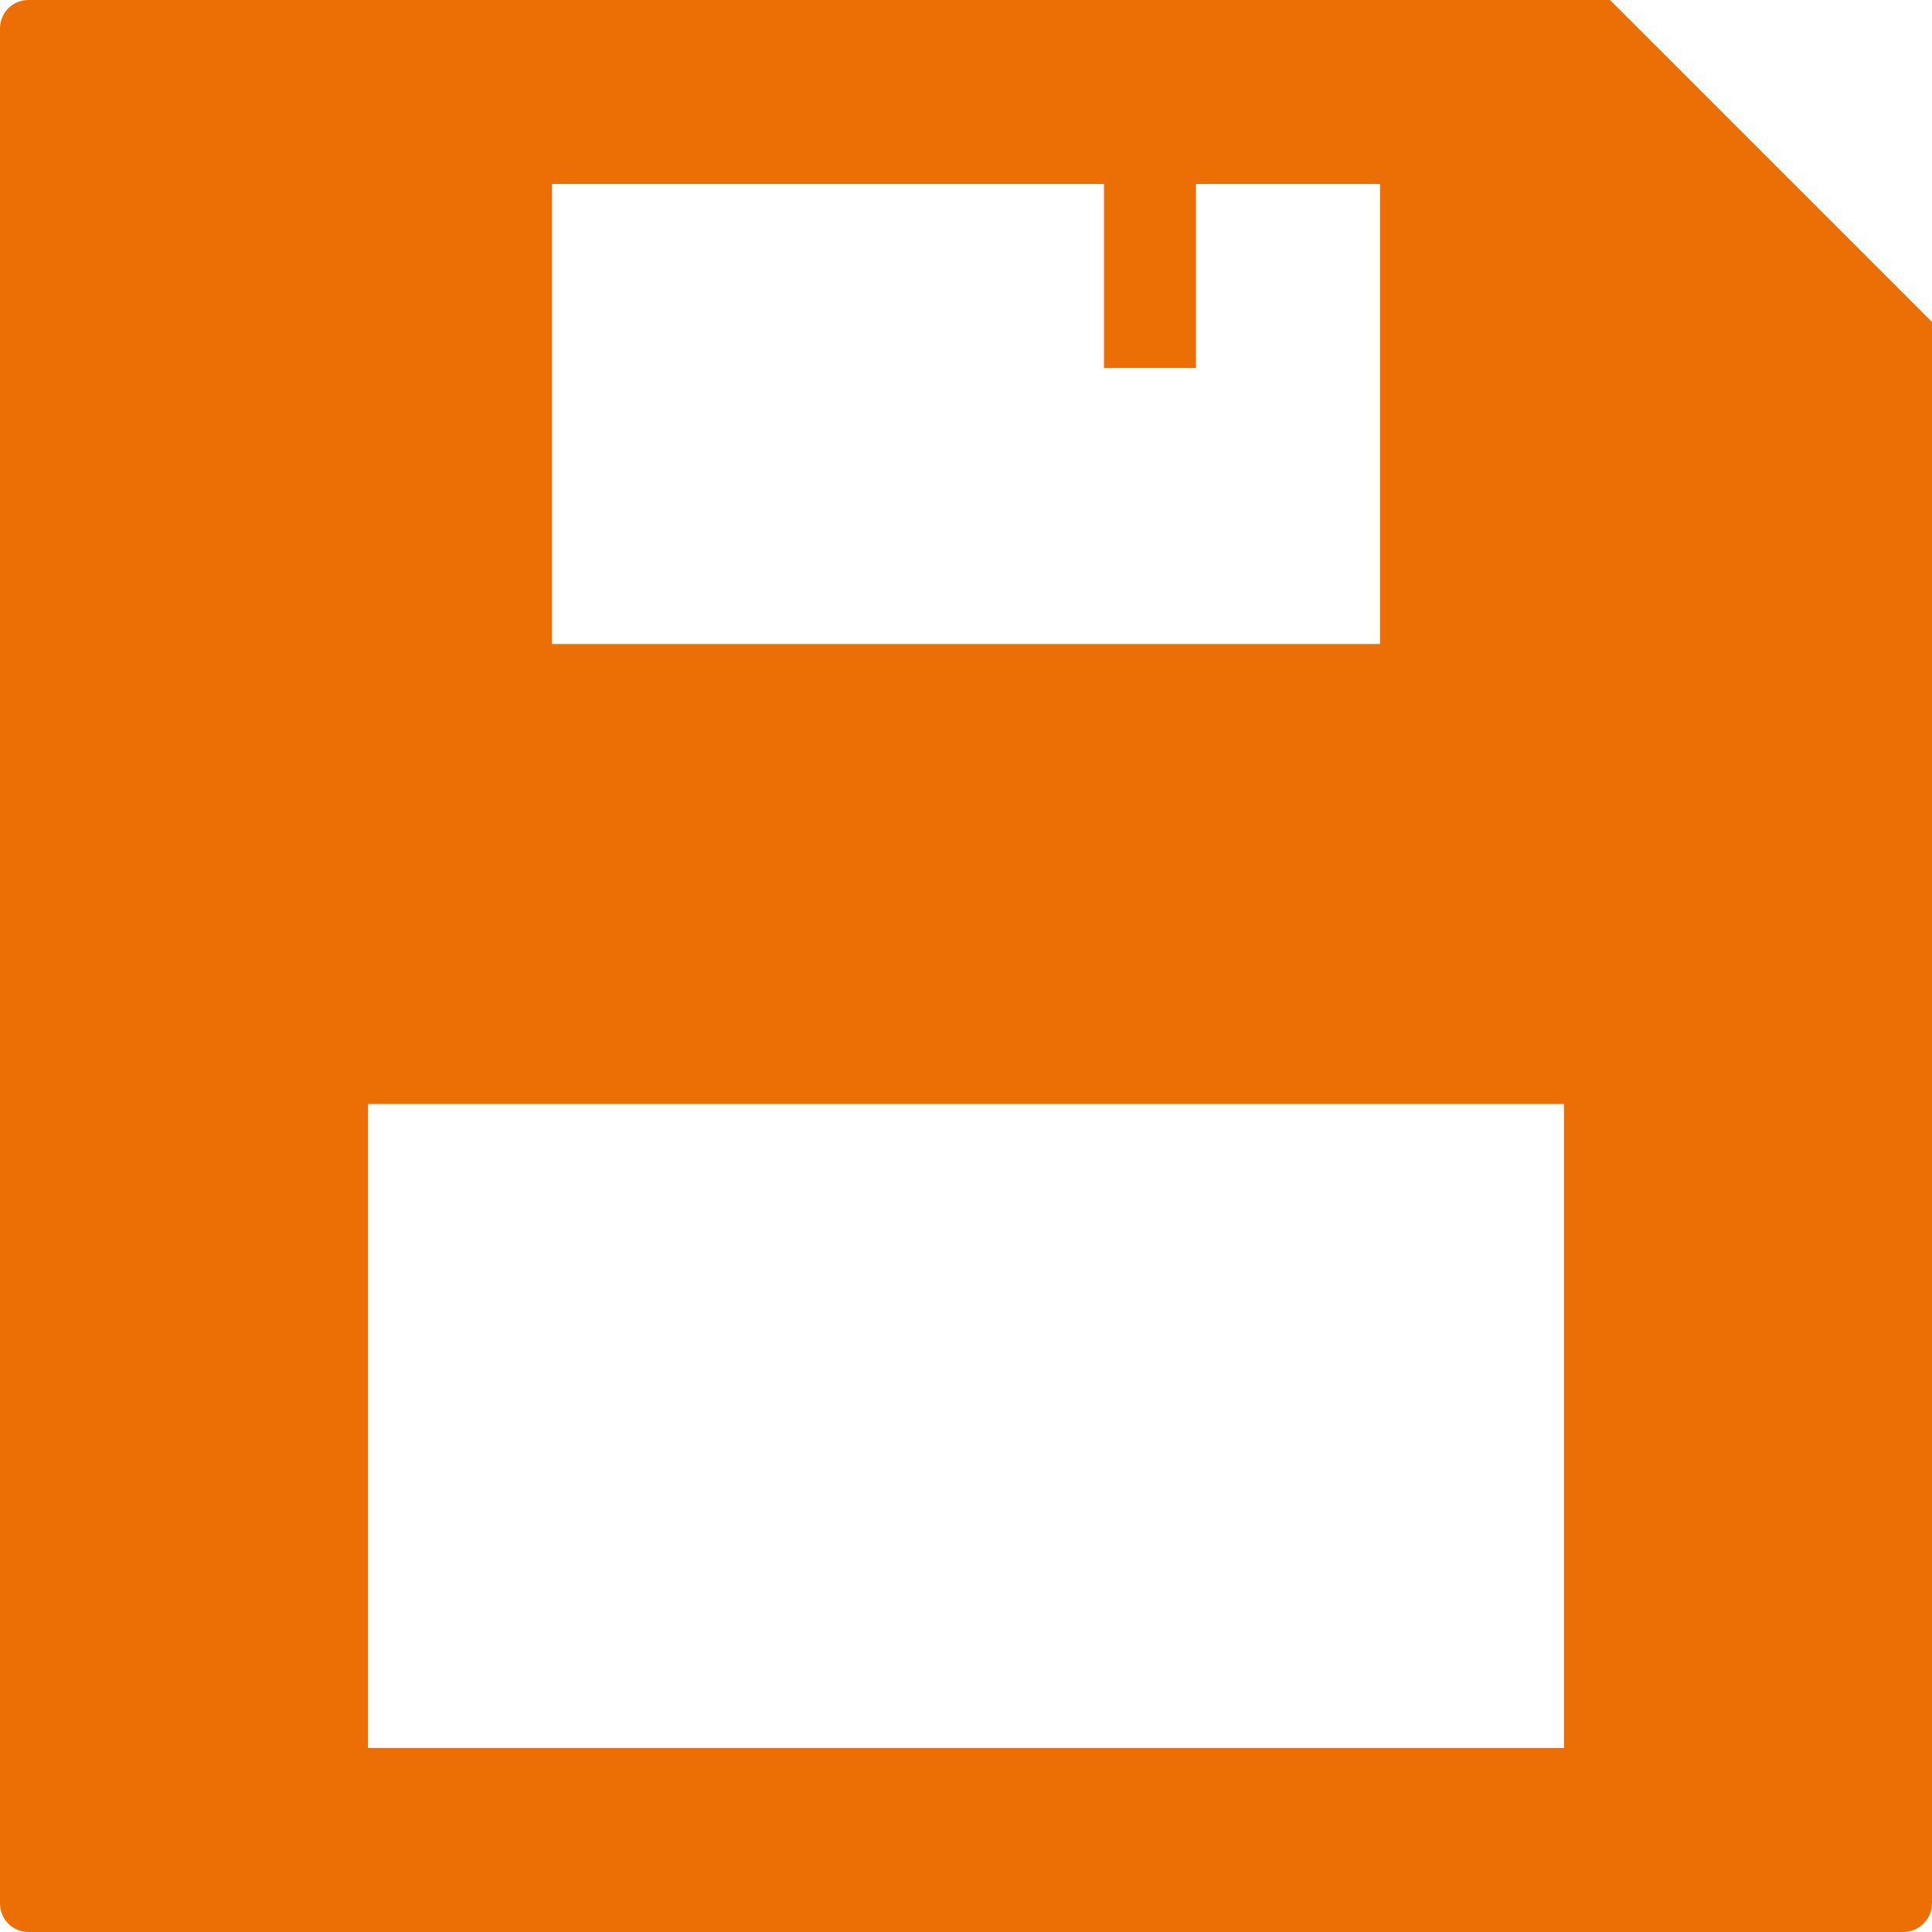 <?xml version="1.0" encoding="iso-8859-1"?>
<!-- Generator: Adobe Illustrator 16.0.0, SVG Export Plug-In . SVG Version: 6.00 Build 0)  -->
<!DOCTYPE svg PUBLIC "-//W3C//DTD SVG 1.1//EN" "http://www.w3.org/Graphics/SVG/1.1/DTD/svg11.dtd">
<svg version="1.1" id="Capa_1" xmlns="http://www.w3.org/2000/svg" xmlns:xlink="http://www.w3.org/1999/xlink" x="0px" y="0px"
	 width="23px" height="23px" viewBox="0 0 612 612" style="enable-background:new 0 0 612 612; fill: #ec6f05;" xml:space="preserve" >
<g>
	<path d="M602.878,612c5.042,0,9.122-4.109,9.122-9.063V102L510,0H9.063C4.051,0,0,3.905,0,9.122v593.756
		C0,607.92,3.905,612,9.122,612H602.878z M174.857,58.286h174.857v58.286h29.144V58.286h58.285V204H174.857V58.286z
		 M116.571,349.714h378.857v204H116.571V349.714z"/>
</g>
<g>
</g>
<g>
</g>
<g>
</g>
<g>
</g>
<g>
</g>
<g>
</g>
<g>
</g>
<g>
</g>
<g>
</g>
<g>
</g>
<g>
</g>
<g>
</g>
<g>
</g>
<g>
</g>
<g>
</g>
</svg>
